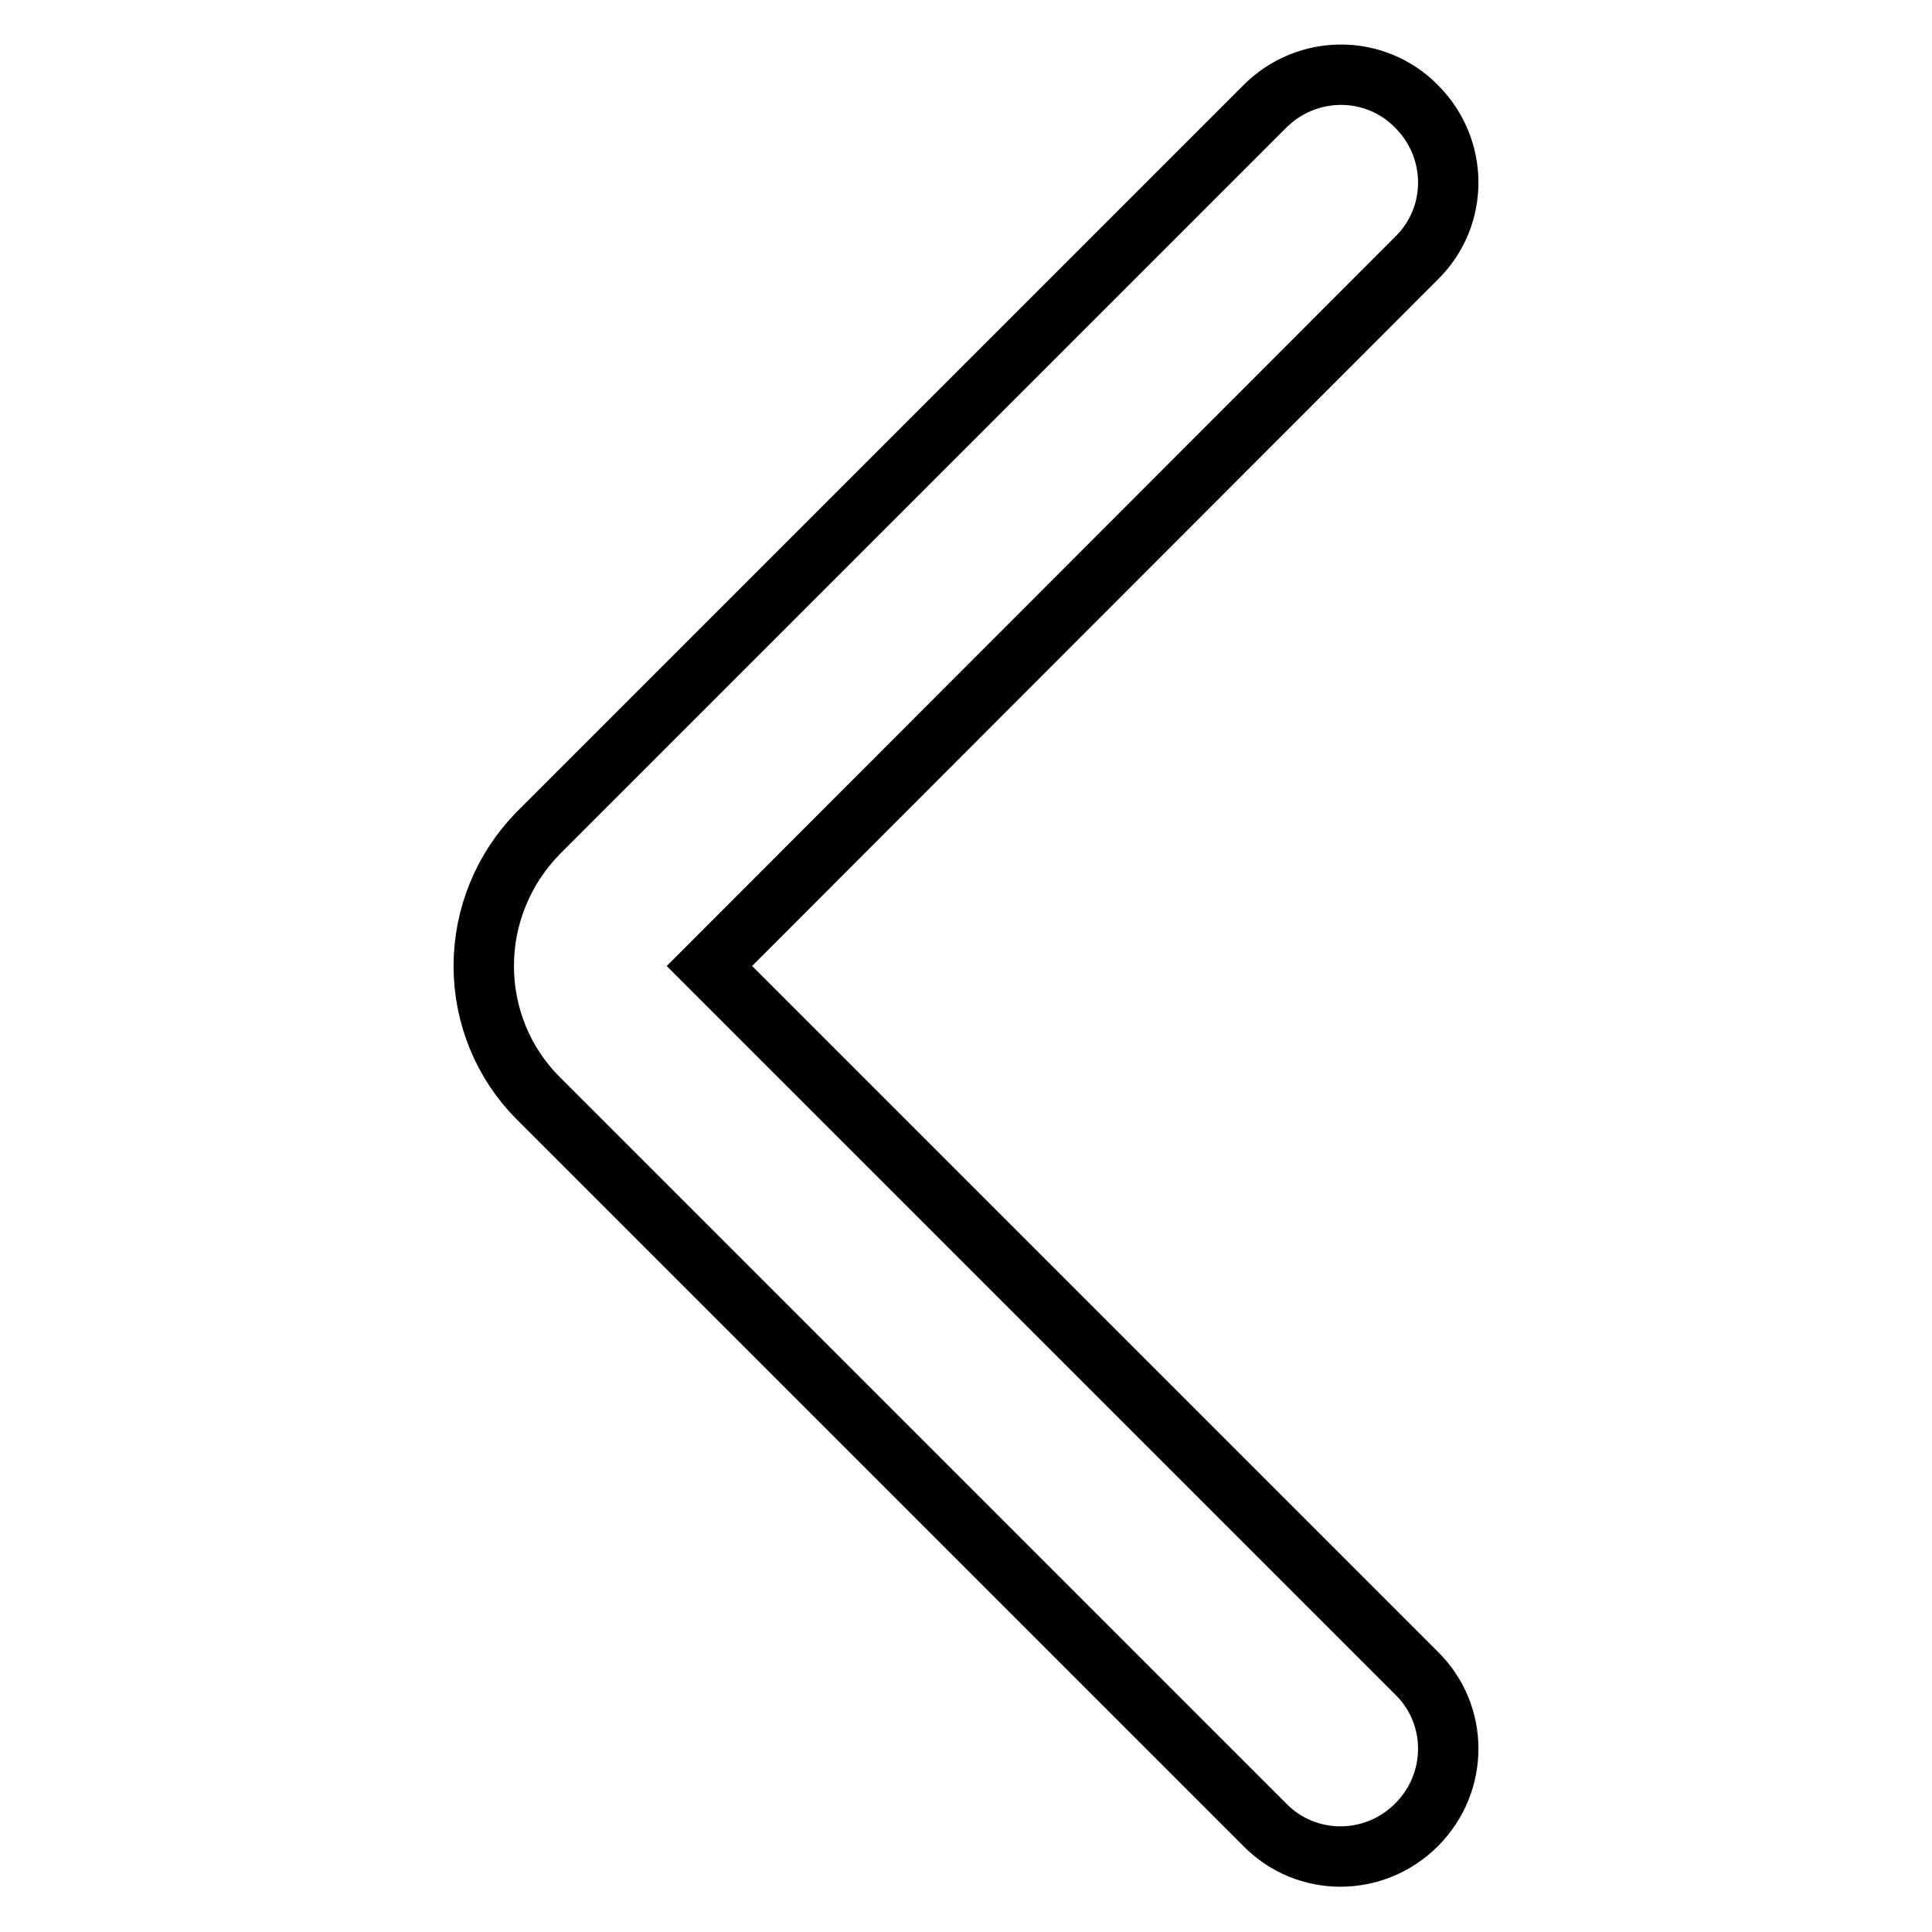 <?xml version="1.0" encoding="utf-8"?>
<!-- Svg Vector Icons : http://www.onlinewebfonts.com/icon -->
<!DOCTYPE svg PUBLIC "-//W3C//DTD SVG 1.1//EN" "http://www.w3.org/Graphics/SVG/1.1/DTD/svg11.dtd">
<svg version="1.1" xmlns="http://www.w3.org/2000/svg" xmlns:xlink="http://www.w3.org/1999/xlink" x="0px" y="0px" viewBox="0 0 256 256" enable-background="new 0 0 256 256" xml:space="preserve">
<g> <path stroke-width="8" fill-opacity="0" stroke="#000000"  d="M64.1,128c0-6.6,2.6-12.9,7.2-17.6l96.3-96.3c5.6-5.6,14.6-5.6,20.1,0c5.6,5.6,5.6,14.6,0,20.1L94,128 l93.7,93.7c5.6,5.5,5.6,14.5,0,20.1s-14.6,5.6-20.1,0l-96.3-96.3C66.7,140.9,64.1,134.6,64.1,128z"/></g>
</svg>